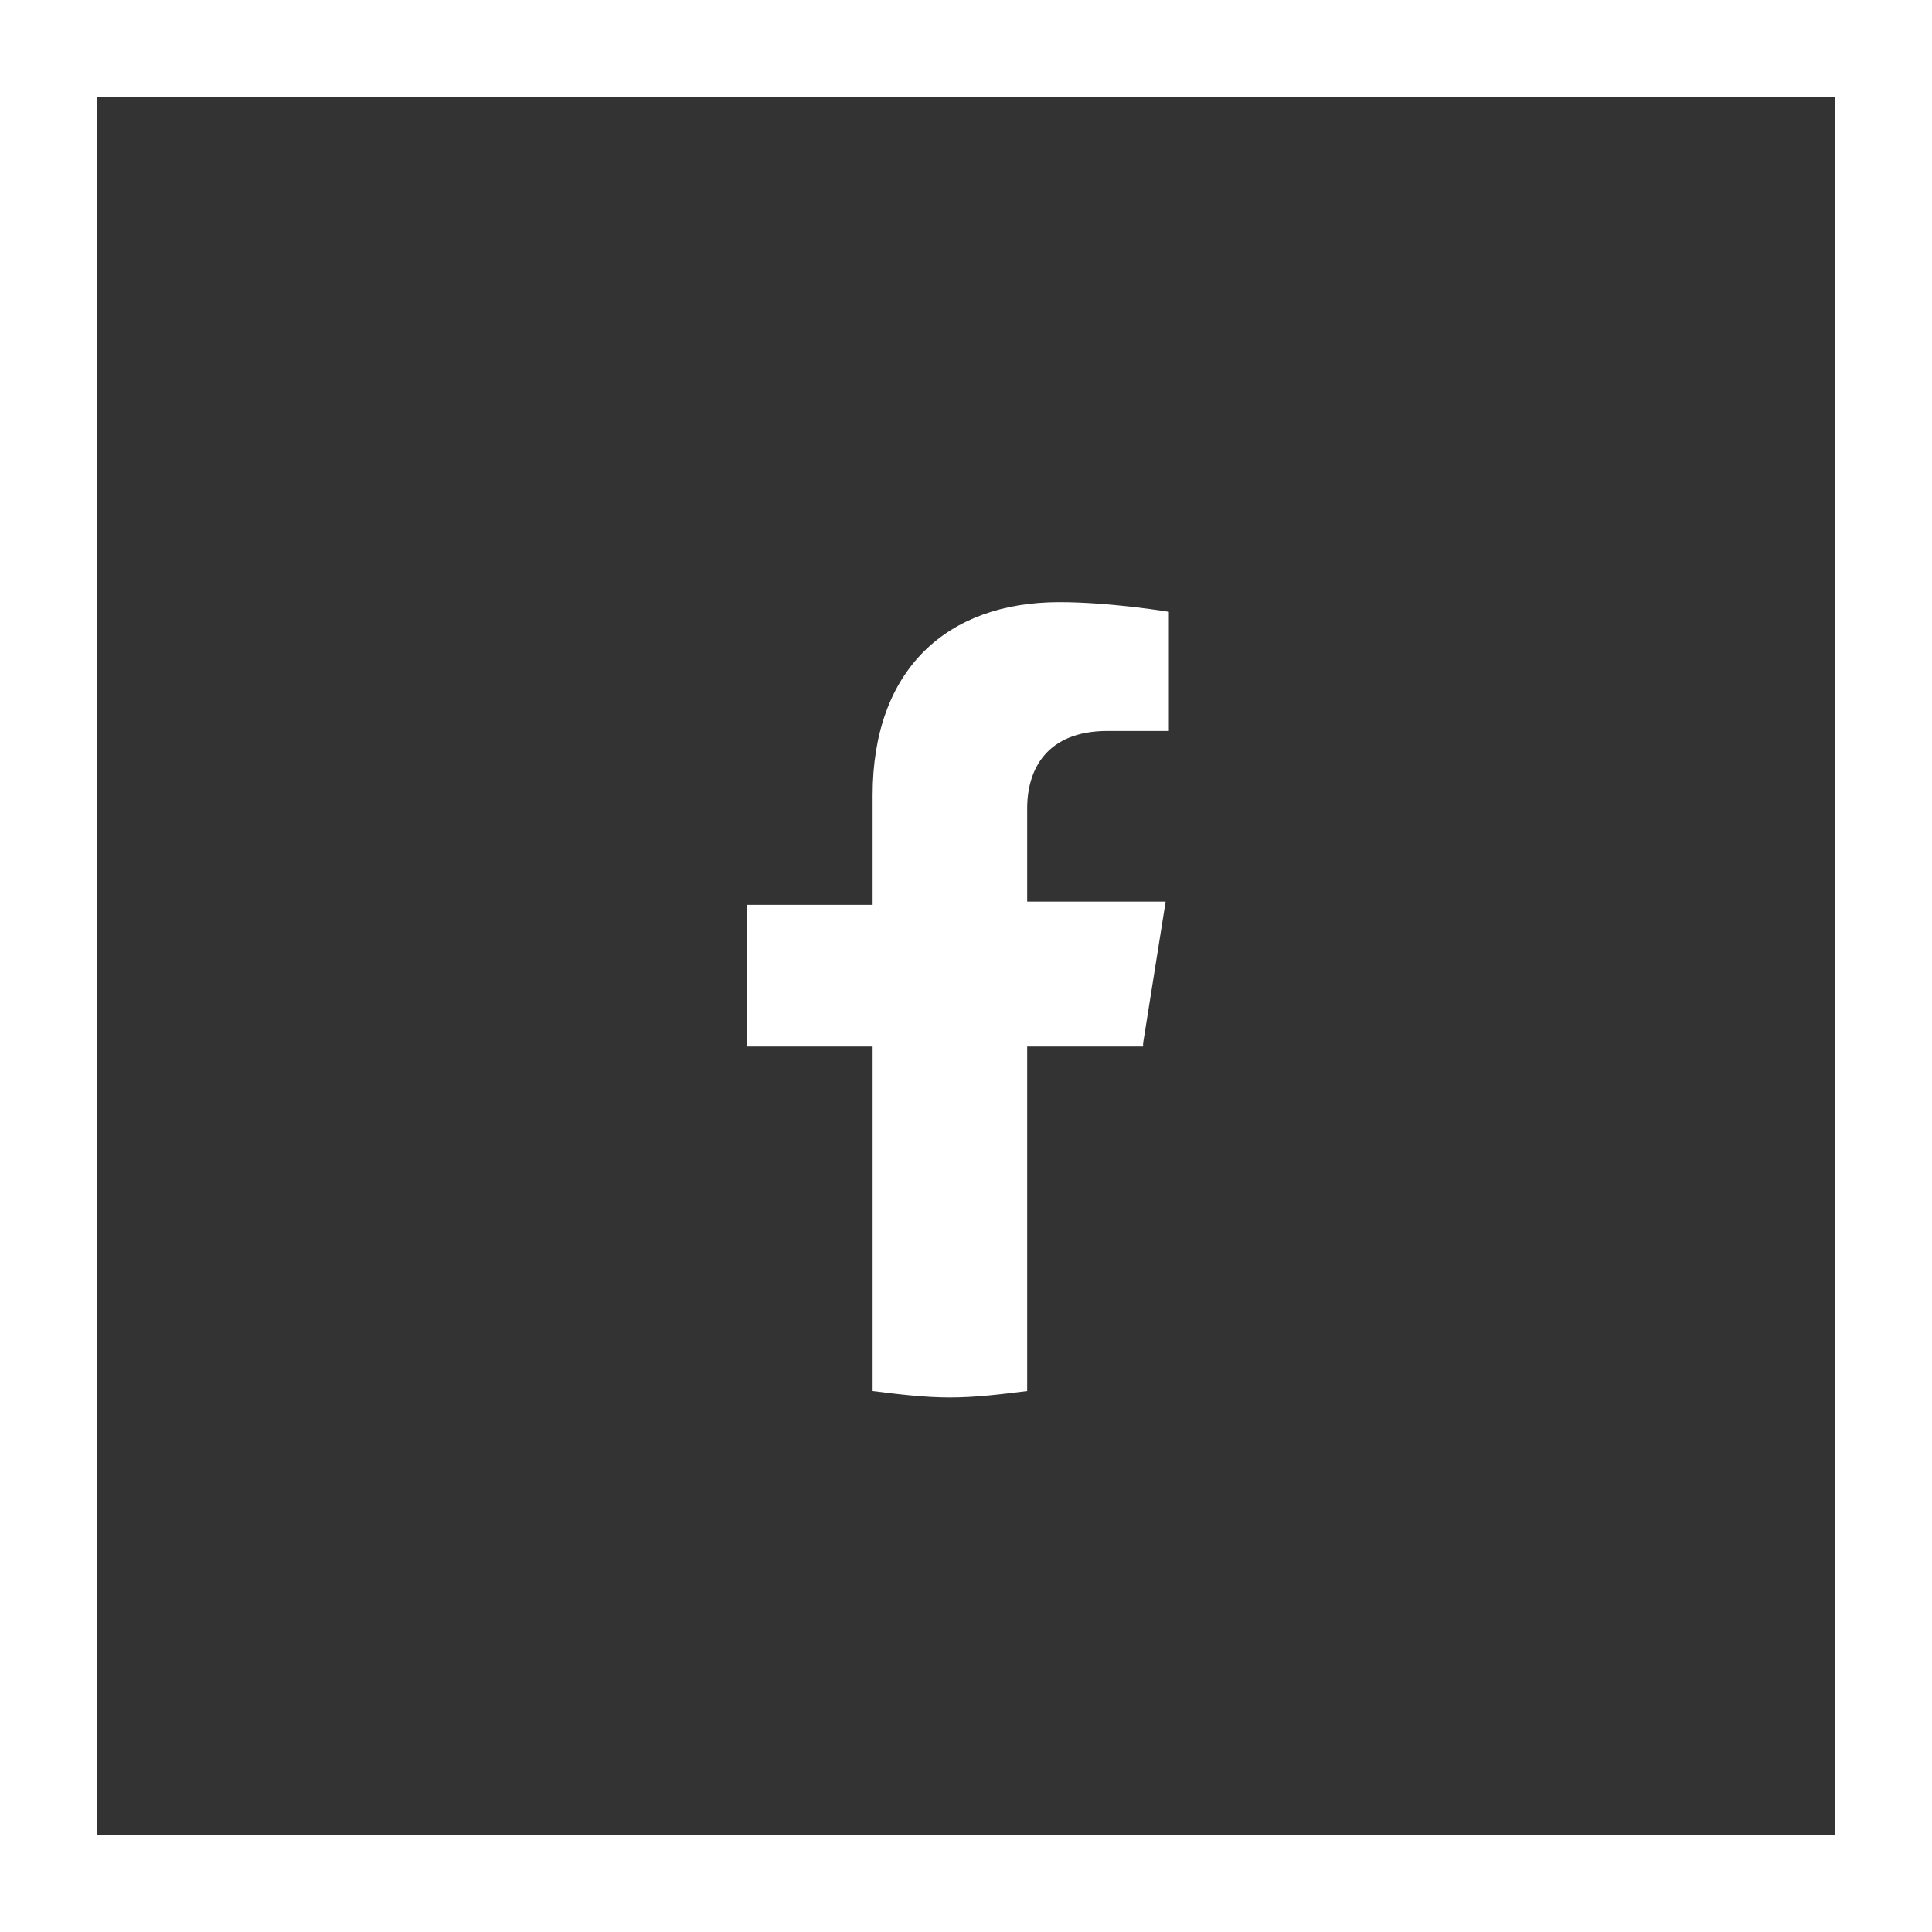 <?xml version="1.0" encoding="utf-8"?>
<!-- Generator: Adobe Illustrator 19.0.0, SVG Export Plug-In . SVG Version: 6.00 Build 0)  -->
<svg version="1.1" id="Layer_1" xmlns="http://www.w3.org/2000/svg" xmlns:xlink="http://www.w3.org/1999/xlink" x="0px" y="0px"
	 viewBox="-440 251 60 60" style="enable-background:new -440 251 60 60;" xml:space="preserve">
<rect x="-440" y="251" width="60" height="60" fill="#333333" stroke="none"/>
<style type="text/css">
	.st0{fill:none;stroke:#FFFFFF;stroke-width:3;}
	.st1{fill:#FFFFFF;}
</style>
<rect x="-438.5" y="252.5" class="st0" width="57" height="57"/>
<path class="st1" d="M-404.5,283.4l0.7-4.4h-4.3v-2.9c0-1.2,0.6-2.4,2.5-2.4h1.9V270c0,0-1.8-0.3-3.4-0.3c-3.5,0-5.8,2.1-5.8,6v3.4
	h-3.9v4.4h3.9v10.7c0.8,0.1,1.6,0.2,2.4,0.2c0.8,0,1.6-0.1,2.4-0.2v-10.7H-404.5z"/>
</svg>
